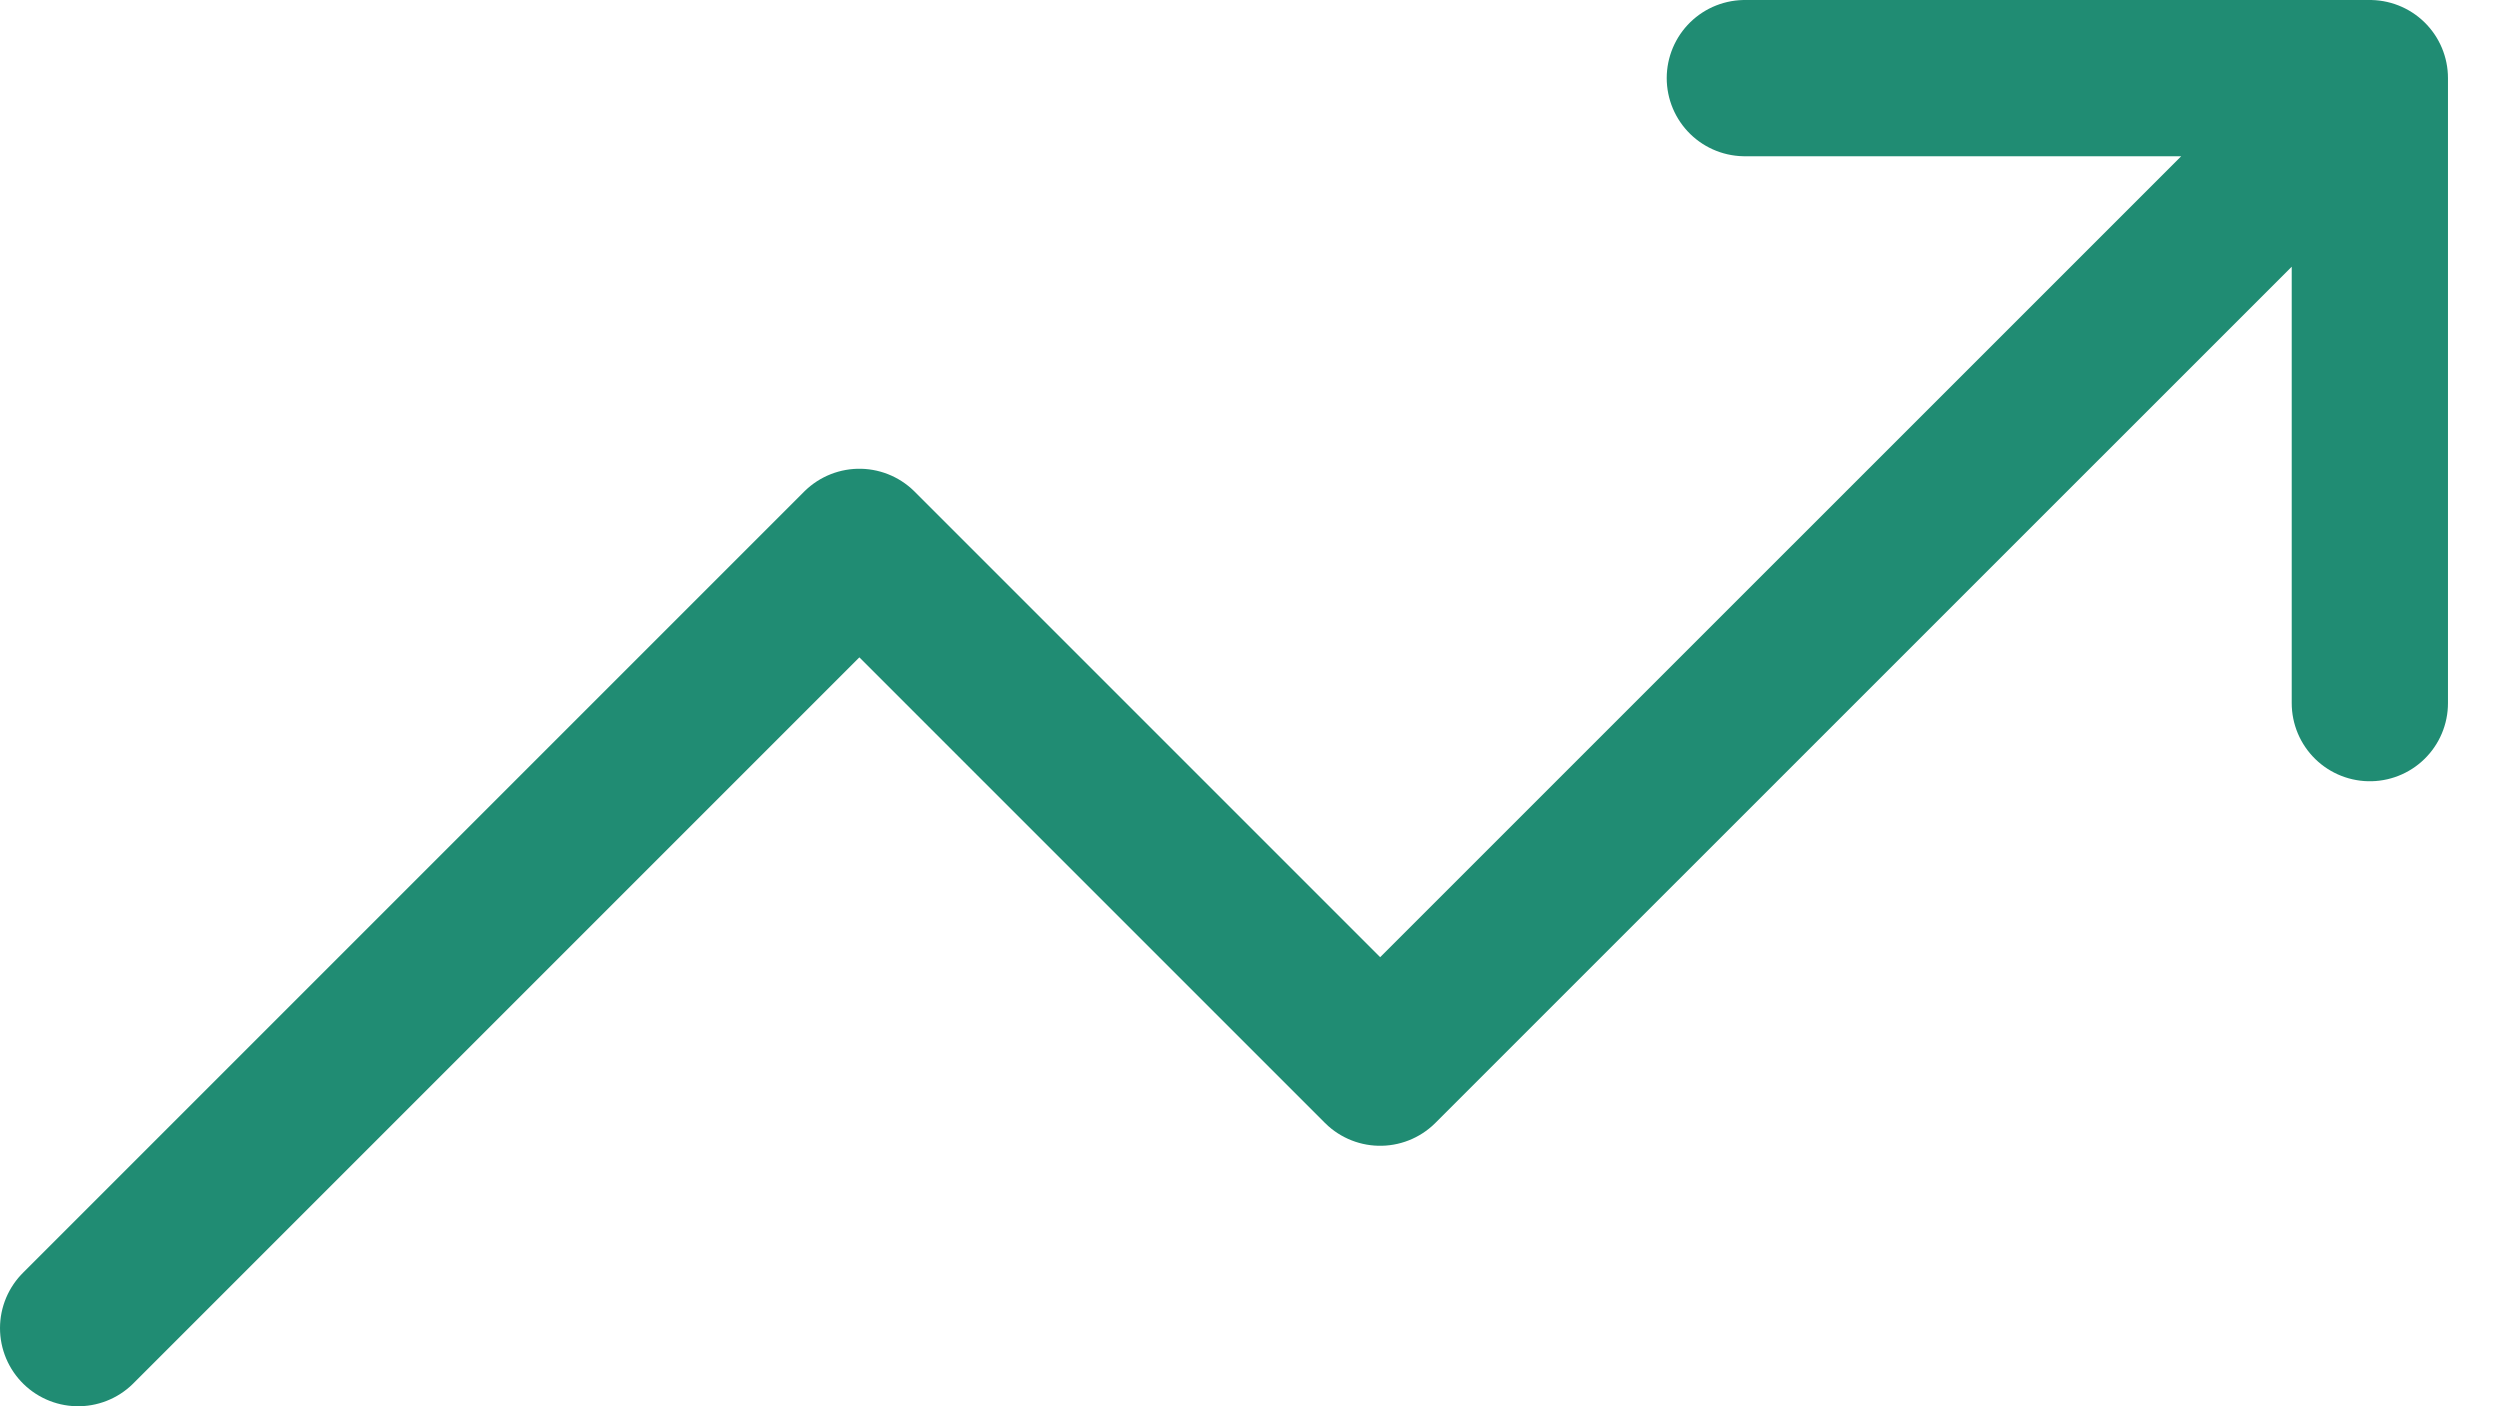 <svg width="16" height="9" viewBox="0 0 16 9" fill="none" xmlns="http://www.w3.org/2000/svg">
<path d="M15.167 0.5L8.833 6.833L5.5 3.5L0.5 8.5M15.167 0.5H11.167M15.167 0.5L15.167 4.5" stroke="#208C73" stroke-linecap="round" stroke-linejoin="round"/>
</svg>
